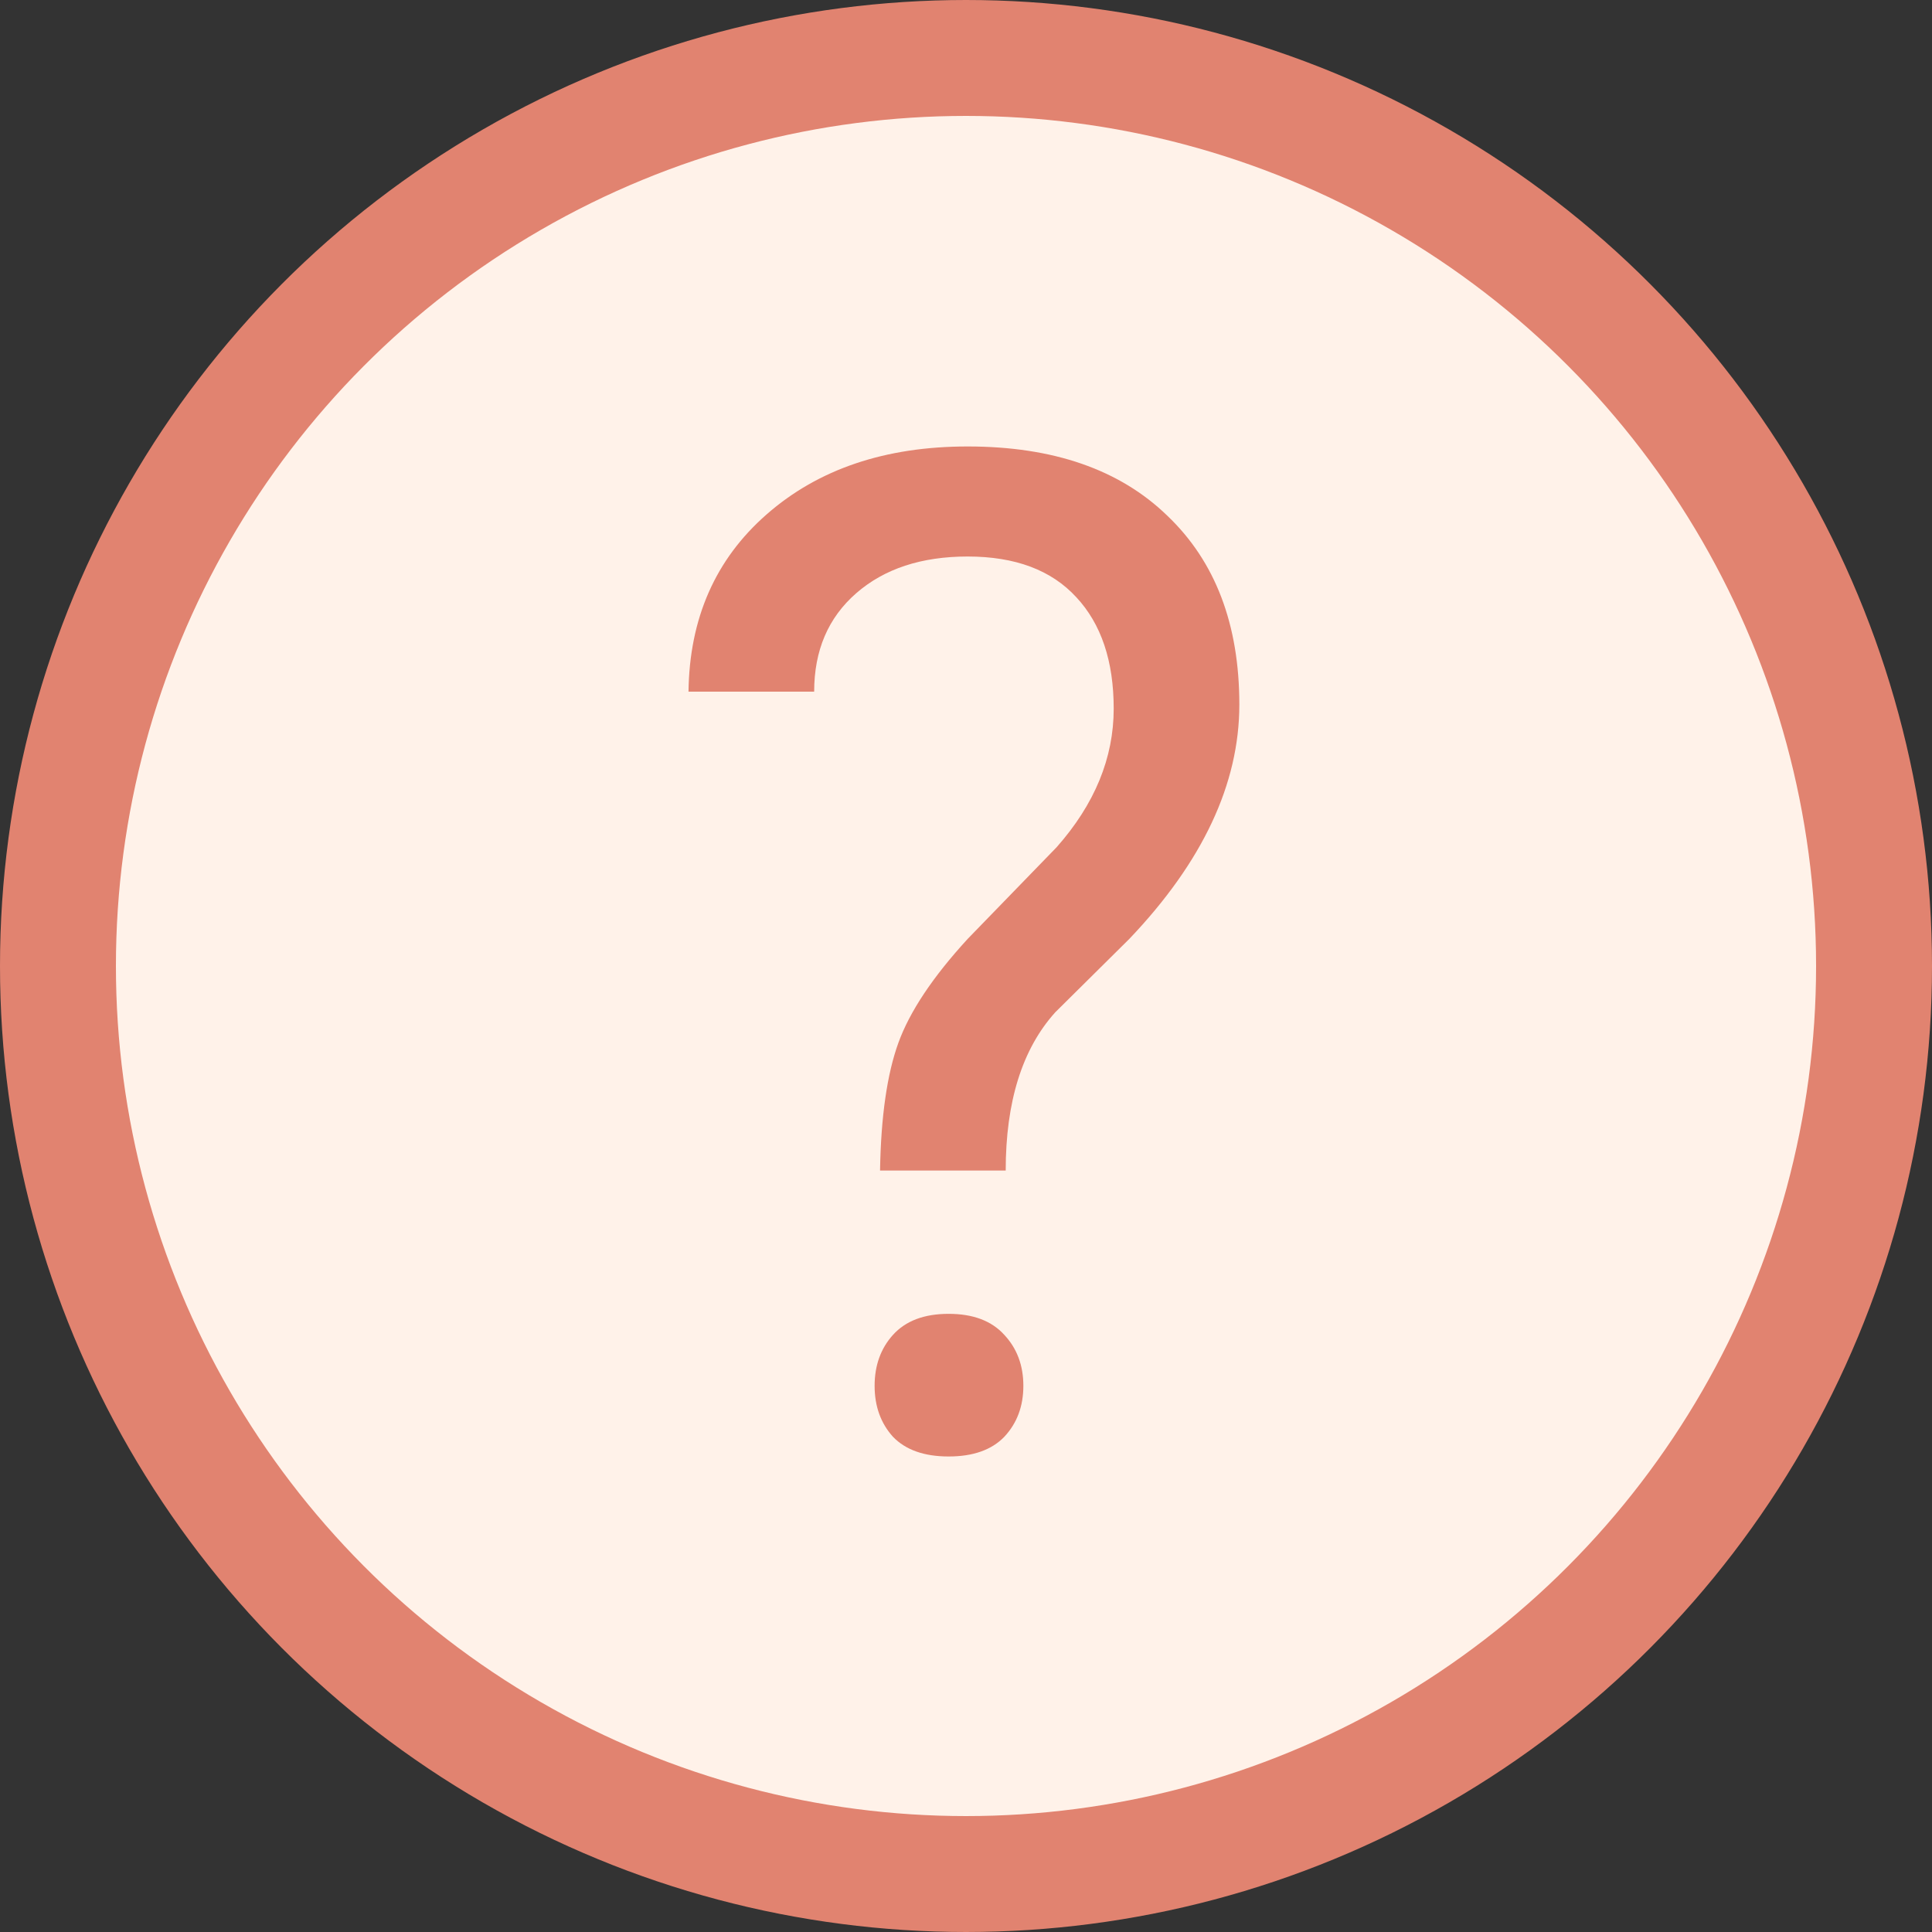 <?xml version="1.0" encoding="UTF-8"?> <svg xmlns="http://www.w3.org/2000/svg" width="100" height="100" viewBox="0 0 100 100" fill="none"><rect x="0" y="0" width="100" height="100" fill="#333333" stroke="none"/> <circle cx="50" cy="50" r="47" fill="#FFF2E9" stroke="#E18370" stroke-width="6"></circle> <path d="M45.551 60.586C45.598 57.797 45.914 55.594 46.5 53.977C47.086 52.359 48.281 50.566 50.086 48.598L54.691 43.852C56.66 41.625 57.645 39.234 57.645 36.68C57.645 34.219 57 32.297 55.711 30.914C54.422 29.508 52.547 28.805 50.086 28.805C47.695 28.805 45.773 29.438 44.32 30.703C42.867 31.969 42.141 33.668 42.141 35.801H35.637C35.684 32.004 37.031 28.945 39.68 26.625C42.352 24.281 45.82 23.109 50.086 23.109C54.516 23.109 57.961 24.305 60.422 26.695C62.906 29.062 64.148 32.32 64.148 36.469C64.148 40.57 62.25 44.613 58.453 48.598L54.621 52.395C52.91 54.293 52.055 57.023 52.055 60.586H45.551ZM45.27 71.731C45.27 70.676 45.586 69.797 46.219 69.094C46.875 68.367 47.836 68.004 49.102 68.004C50.367 68.004 51.328 68.367 51.984 69.094C52.641 69.797 52.969 70.676 52.969 71.731C52.969 72.785 52.641 73.664 51.984 74.367C51.328 75.047 50.367 75.387 49.102 75.387C47.836 75.387 46.875 75.047 46.219 74.367C45.586 73.664 45.27 72.785 45.27 71.731Z" fill="#E18370"></path> </svg> 